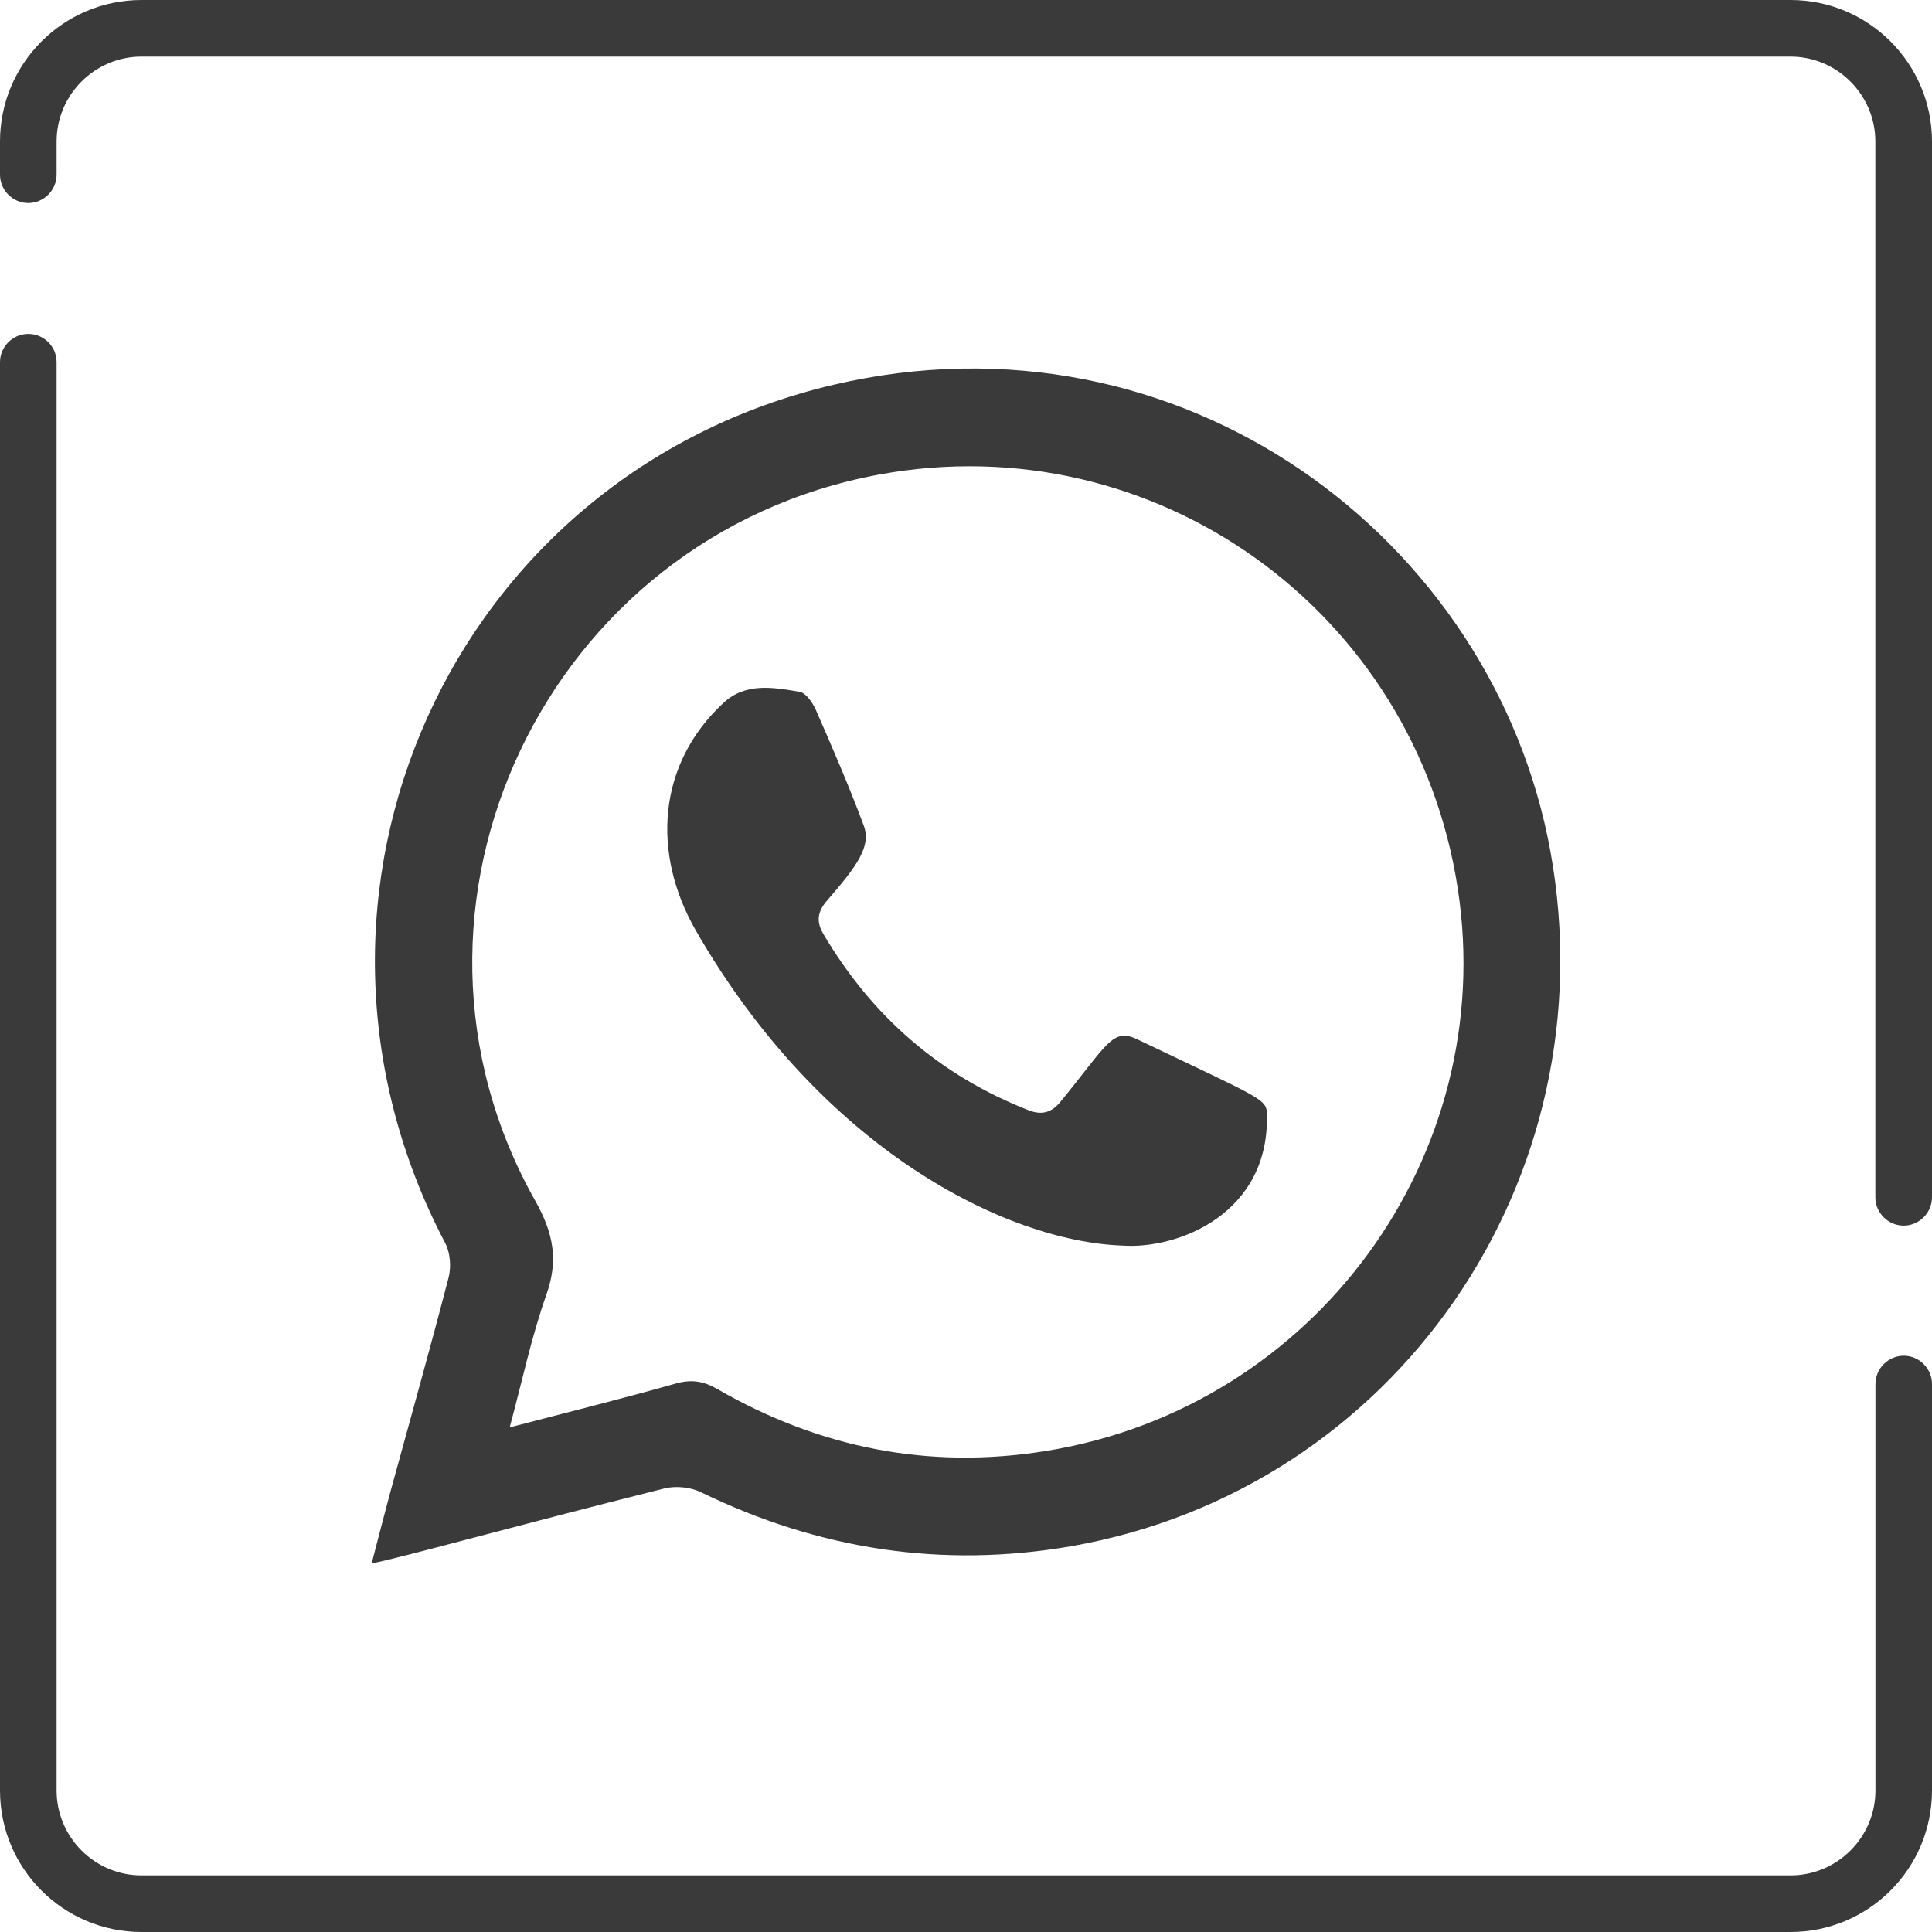 <?xml version="1.0" encoding="utf-8"?>
<!-- Generator: Adobe Illustrator 13.0.0, SVG Export Plug-In . SVG Version: 6.00 Build 14948)  -->
<!DOCTYPE svg PUBLIC "-//W3C//DTD SVG 1.1//EN" "http://www.w3.org/Graphics/SVG/1.1/DTD/svg11.dtd">
<svg version="1.1" id="Layer_1" xmlns="http://www.w3.org/2000/svg" xmlns:xlink="http://www.w3.org/1999/xlink" x="0px" y="0px"
	 width="44px" height="44px" viewBox="0 0 44 44" enable-background="new 0 0 44 44" xml:space="preserve">
<g>
	<path fill="#3A3A3A" d="M1.289,8.25v32.527c0,1.065,0.868,1.934,1.934,1.934h37.555c1.065,0,1.934-0.868,1.934-1.934v-9.256
		c0-0.352,0.292-0.645,0.645-0.645S44,31.17,44,31.521v9.256C44,42.557,42.557,44,40.777,44H3.223C1.444,44,0,42.557,0,40.777V8.25
		c0-0.353,0.284-0.636,0.627-0.645C0.997,7.597,1.289,7.889,1.289,8.25z"/>
	<path fill="#3A3A3A" d="M0,3.979V3.223C0,1.443,1.444,0,3.223,0h37.555C42.557,0,44,1.443,44,3.223v24.045
		c0,0.353-0.292,0.645-0.645,0.645s-0.645-0.292-0.645-0.645V3.223c0-1.065-0.868-1.934-1.934-1.934H3.223
		c-1.065,0-1.934,0.868-1.934,1.934v0.756c0,0.353-0.292,0.645-0.645,0.645S0,4.331,0,3.979z"/>
</g>
<g>
	<path fill-rule="evenodd" clip-rule="evenodd" fill="#3A3A3A" d="M8.464,35.606c0.152-0.587,0.285-1.097,0.421-1.609
		c0.449-1.634,0.907-3.266,1.332-4.904c0.062-0.245,0.037-0.57-0.081-0.789c-4.151-7.914,0.134-17.495,8.847-19.541
		C26.896,6.91,34.011,12.25,35.31,19.393c1.351,7.451-3.523,14.528-10.914,15.821c-2.938,0.509-5.747,0.076-8.429-1.228
		c-0.239-0.118-0.576-0.151-0.83-0.089C11.563,34.793,9.185,35.465,8.464,35.606z M11.608,32.508c1.344-0.35,2.583-0.66,3.81-1.006
		c0.348-0.092,0.615-0.043,0.921,0.134c2.323,1.339,4.814,1.839,7.475,1.41c6.125-0.982,10.323-6.715,9.385-12.815
		c-0.973-6.33-6.904-10.573-13.172-9.424c-7.583,1.392-11.608,9.848-7.837,16.54c0.417,0.742,0.532,1.354,0.252,2.143
		C12.106,30.439,11.899,31.43,11.608,32.508z"/>
	<path fill-rule="evenodd" clip-rule="evenodd" fill="#3A3A3A" d="M25.559,28.367c-2.634-0.095-6.832-2.174-9.708-7.168
		c-1.021-1.775-0.873-3.801,0.623-5.189c0.505-0.472,1.139-0.356,1.733-0.255c0.146,0.021,0.297,0.244,0.372,0.409
		c0.383,0.872,0.759,1.744,1.092,2.637c0.177,0.47-0.147,0.915-0.828,1.701c-0.219,0.247-0.264,0.477-0.093,0.766
		c1.105,1.873,2.651,3.227,4.685,4.021c0.298,0.114,0.52,0.043,0.711-0.191c1.077-1.313,1.186-1.699,1.753-1.429
		c2.726,1.303,2.939,1.356,2.952,1.666C28.943,27.63,26.837,28.459,25.559,28.367z"/>
</g>
</svg>
